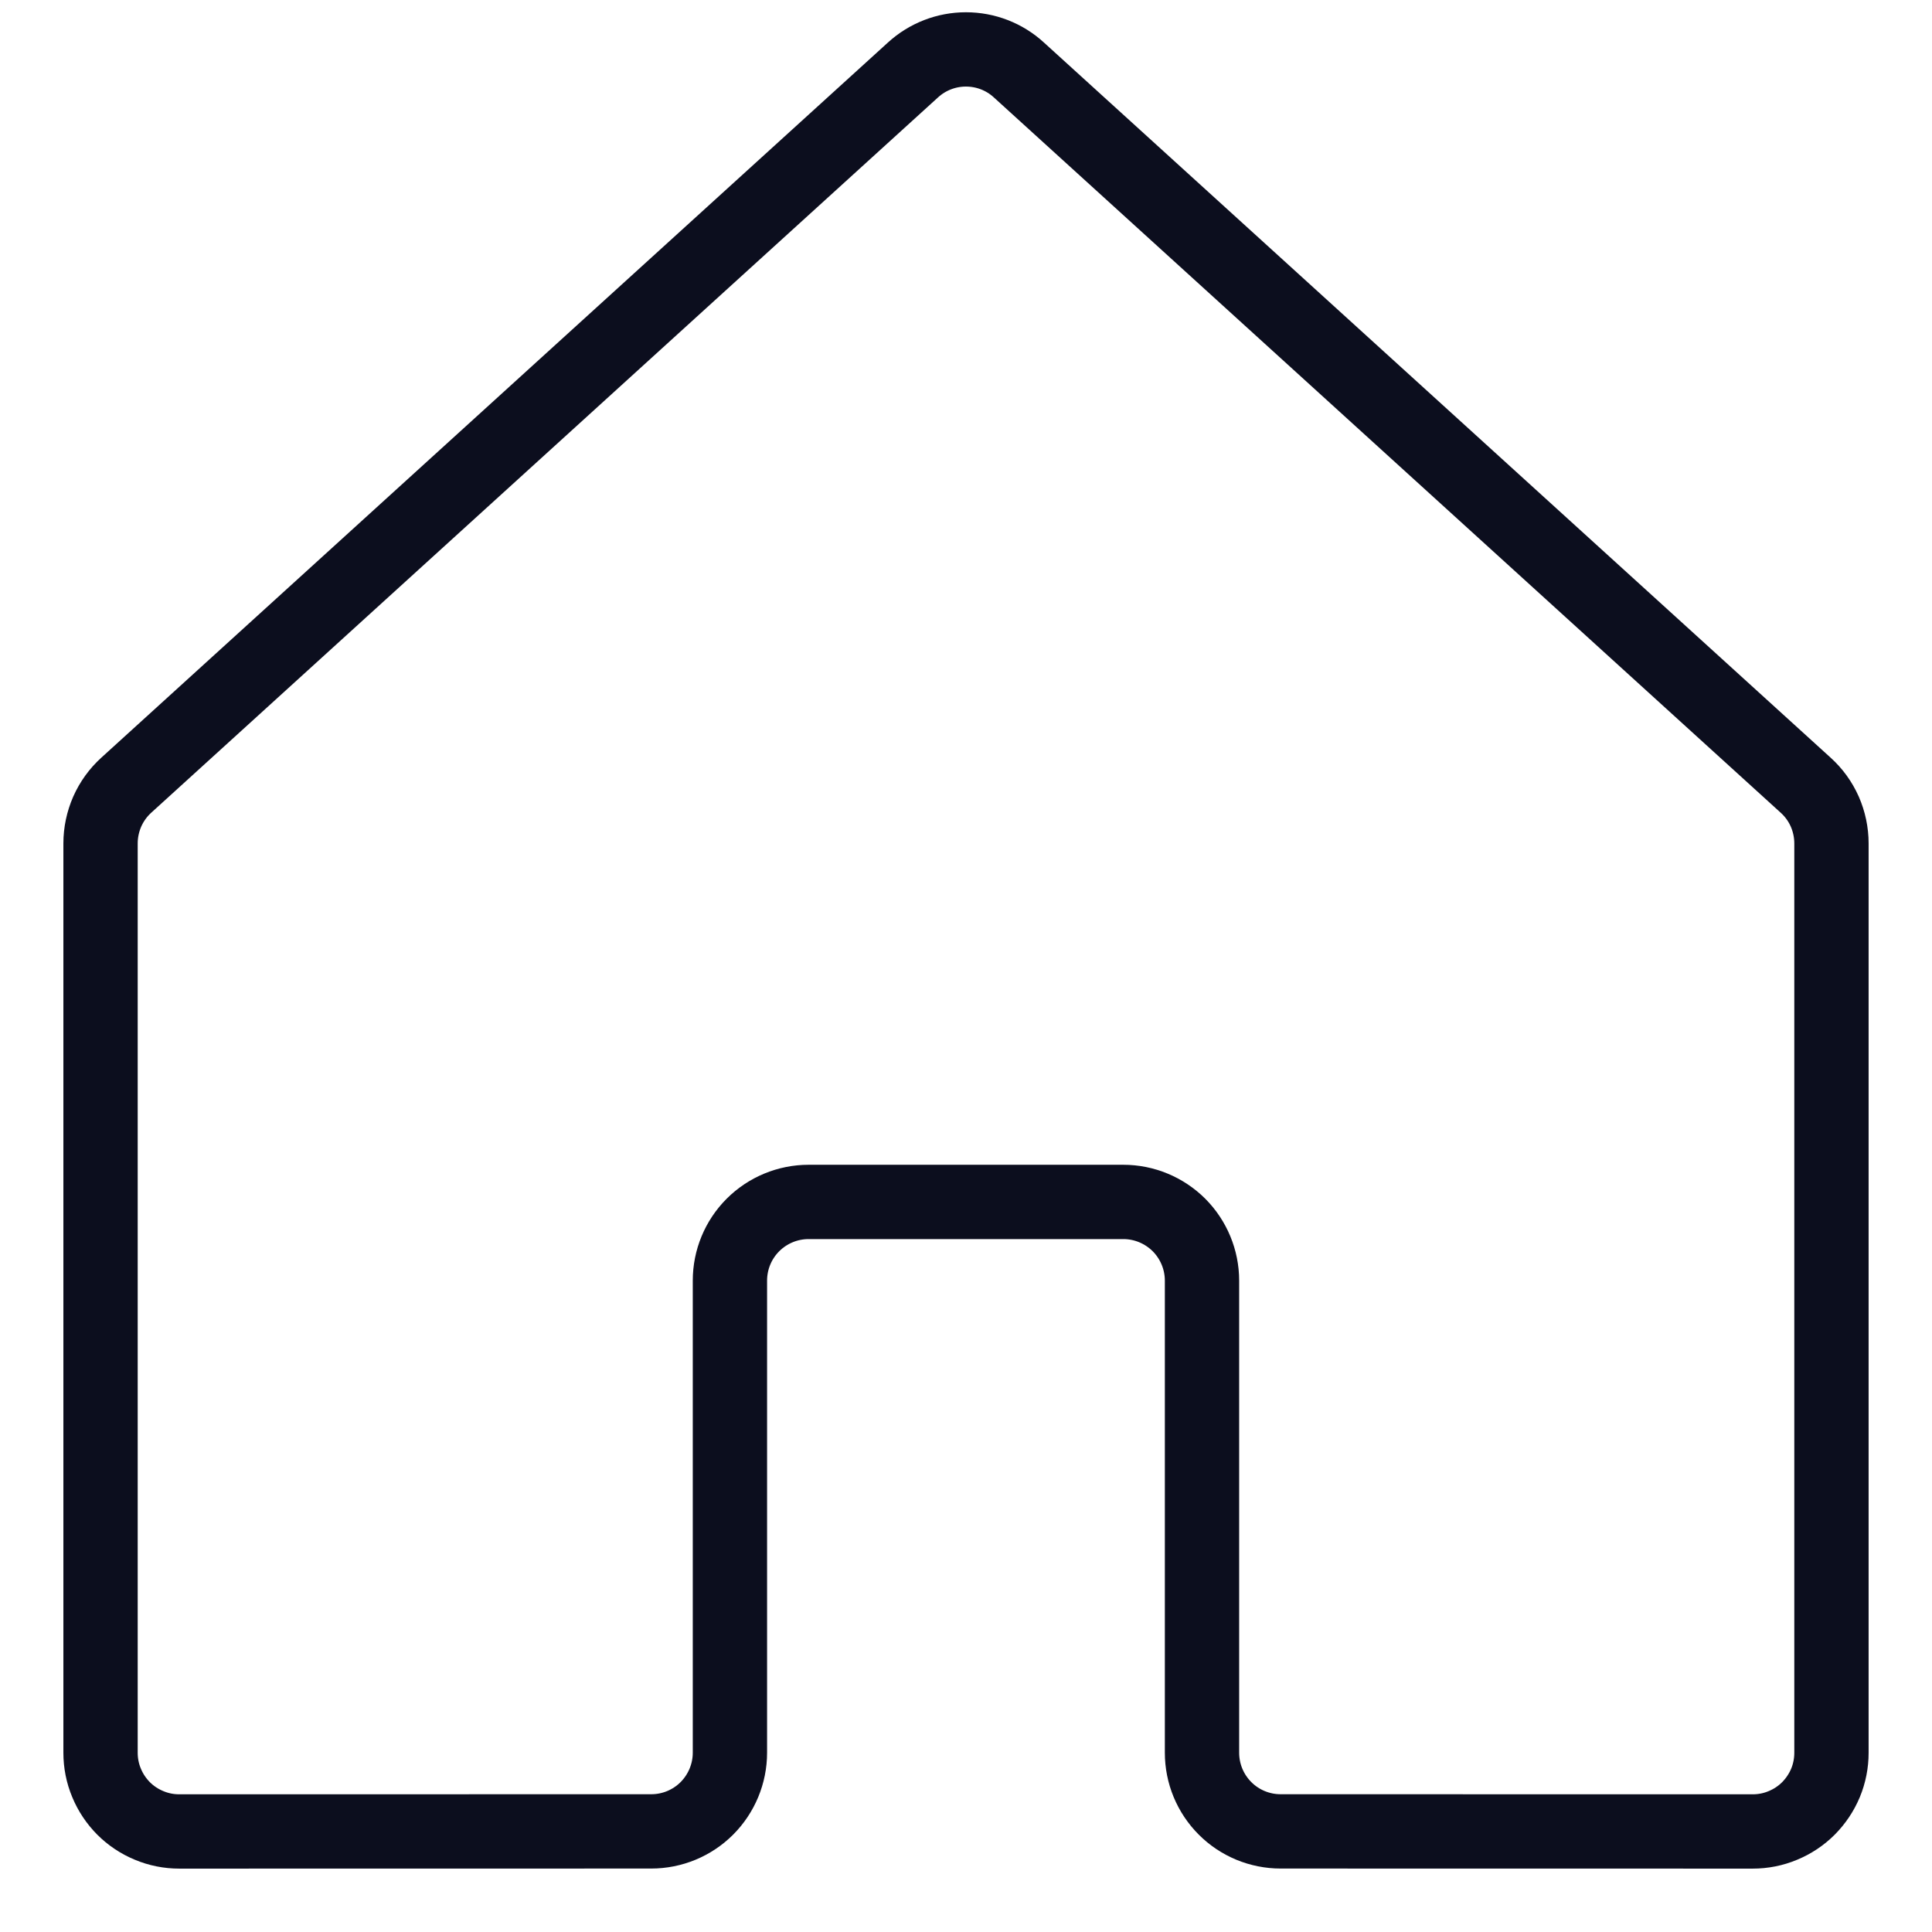 <svg width="26" height="26" viewBox="0 0 26 26" fill="none" xmlns="http://www.w3.org/2000/svg">
<path d="M16.176 23.587V17.234C16.176 16.953 16.064 16.684 15.866 16.485C15.667 16.287 15.398 16.175 15.117 16.175H10.882C10.601 16.175 10.331 16.287 10.133 16.485C9.934 16.684 9.823 16.953 9.823 17.234V23.587C9.823 23.868 9.711 24.137 9.513 24.336C9.314 24.535 9.045 24.646 8.764 24.646L2.412 24.647C2.273 24.647 2.135 24.62 2.007 24.566C1.878 24.513 1.761 24.435 1.663 24.337C1.565 24.238 1.487 24.122 1.434 23.993C1.38 23.865 1.353 23.727 1.353 23.588V11.351C1.353 11.203 1.384 11.057 1.443 10.922C1.503 10.787 1.59 10.666 1.699 10.567L12.287 0.941C12.482 0.763 12.736 0.665 12.999 0.665C13.263 0.665 13.517 0.763 13.711 0.941L24.3 10.567C24.41 10.666 24.497 10.787 24.557 10.922C24.616 11.057 24.647 11.203 24.647 11.351V23.588C24.647 23.727 24.62 23.865 24.567 23.993C24.513 24.122 24.435 24.238 24.337 24.337C24.239 24.435 24.122 24.513 23.993 24.566C23.865 24.62 23.727 24.647 23.588 24.647L17.234 24.646C16.954 24.646 16.684 24.535 16.486 24.336C16.287 24.137 16.176 23.868 16.176 23.587V23.587Z" stroke="#0C0E1E" stroke-linecap="round" stroke-linejoin="round"/>
</svg>
